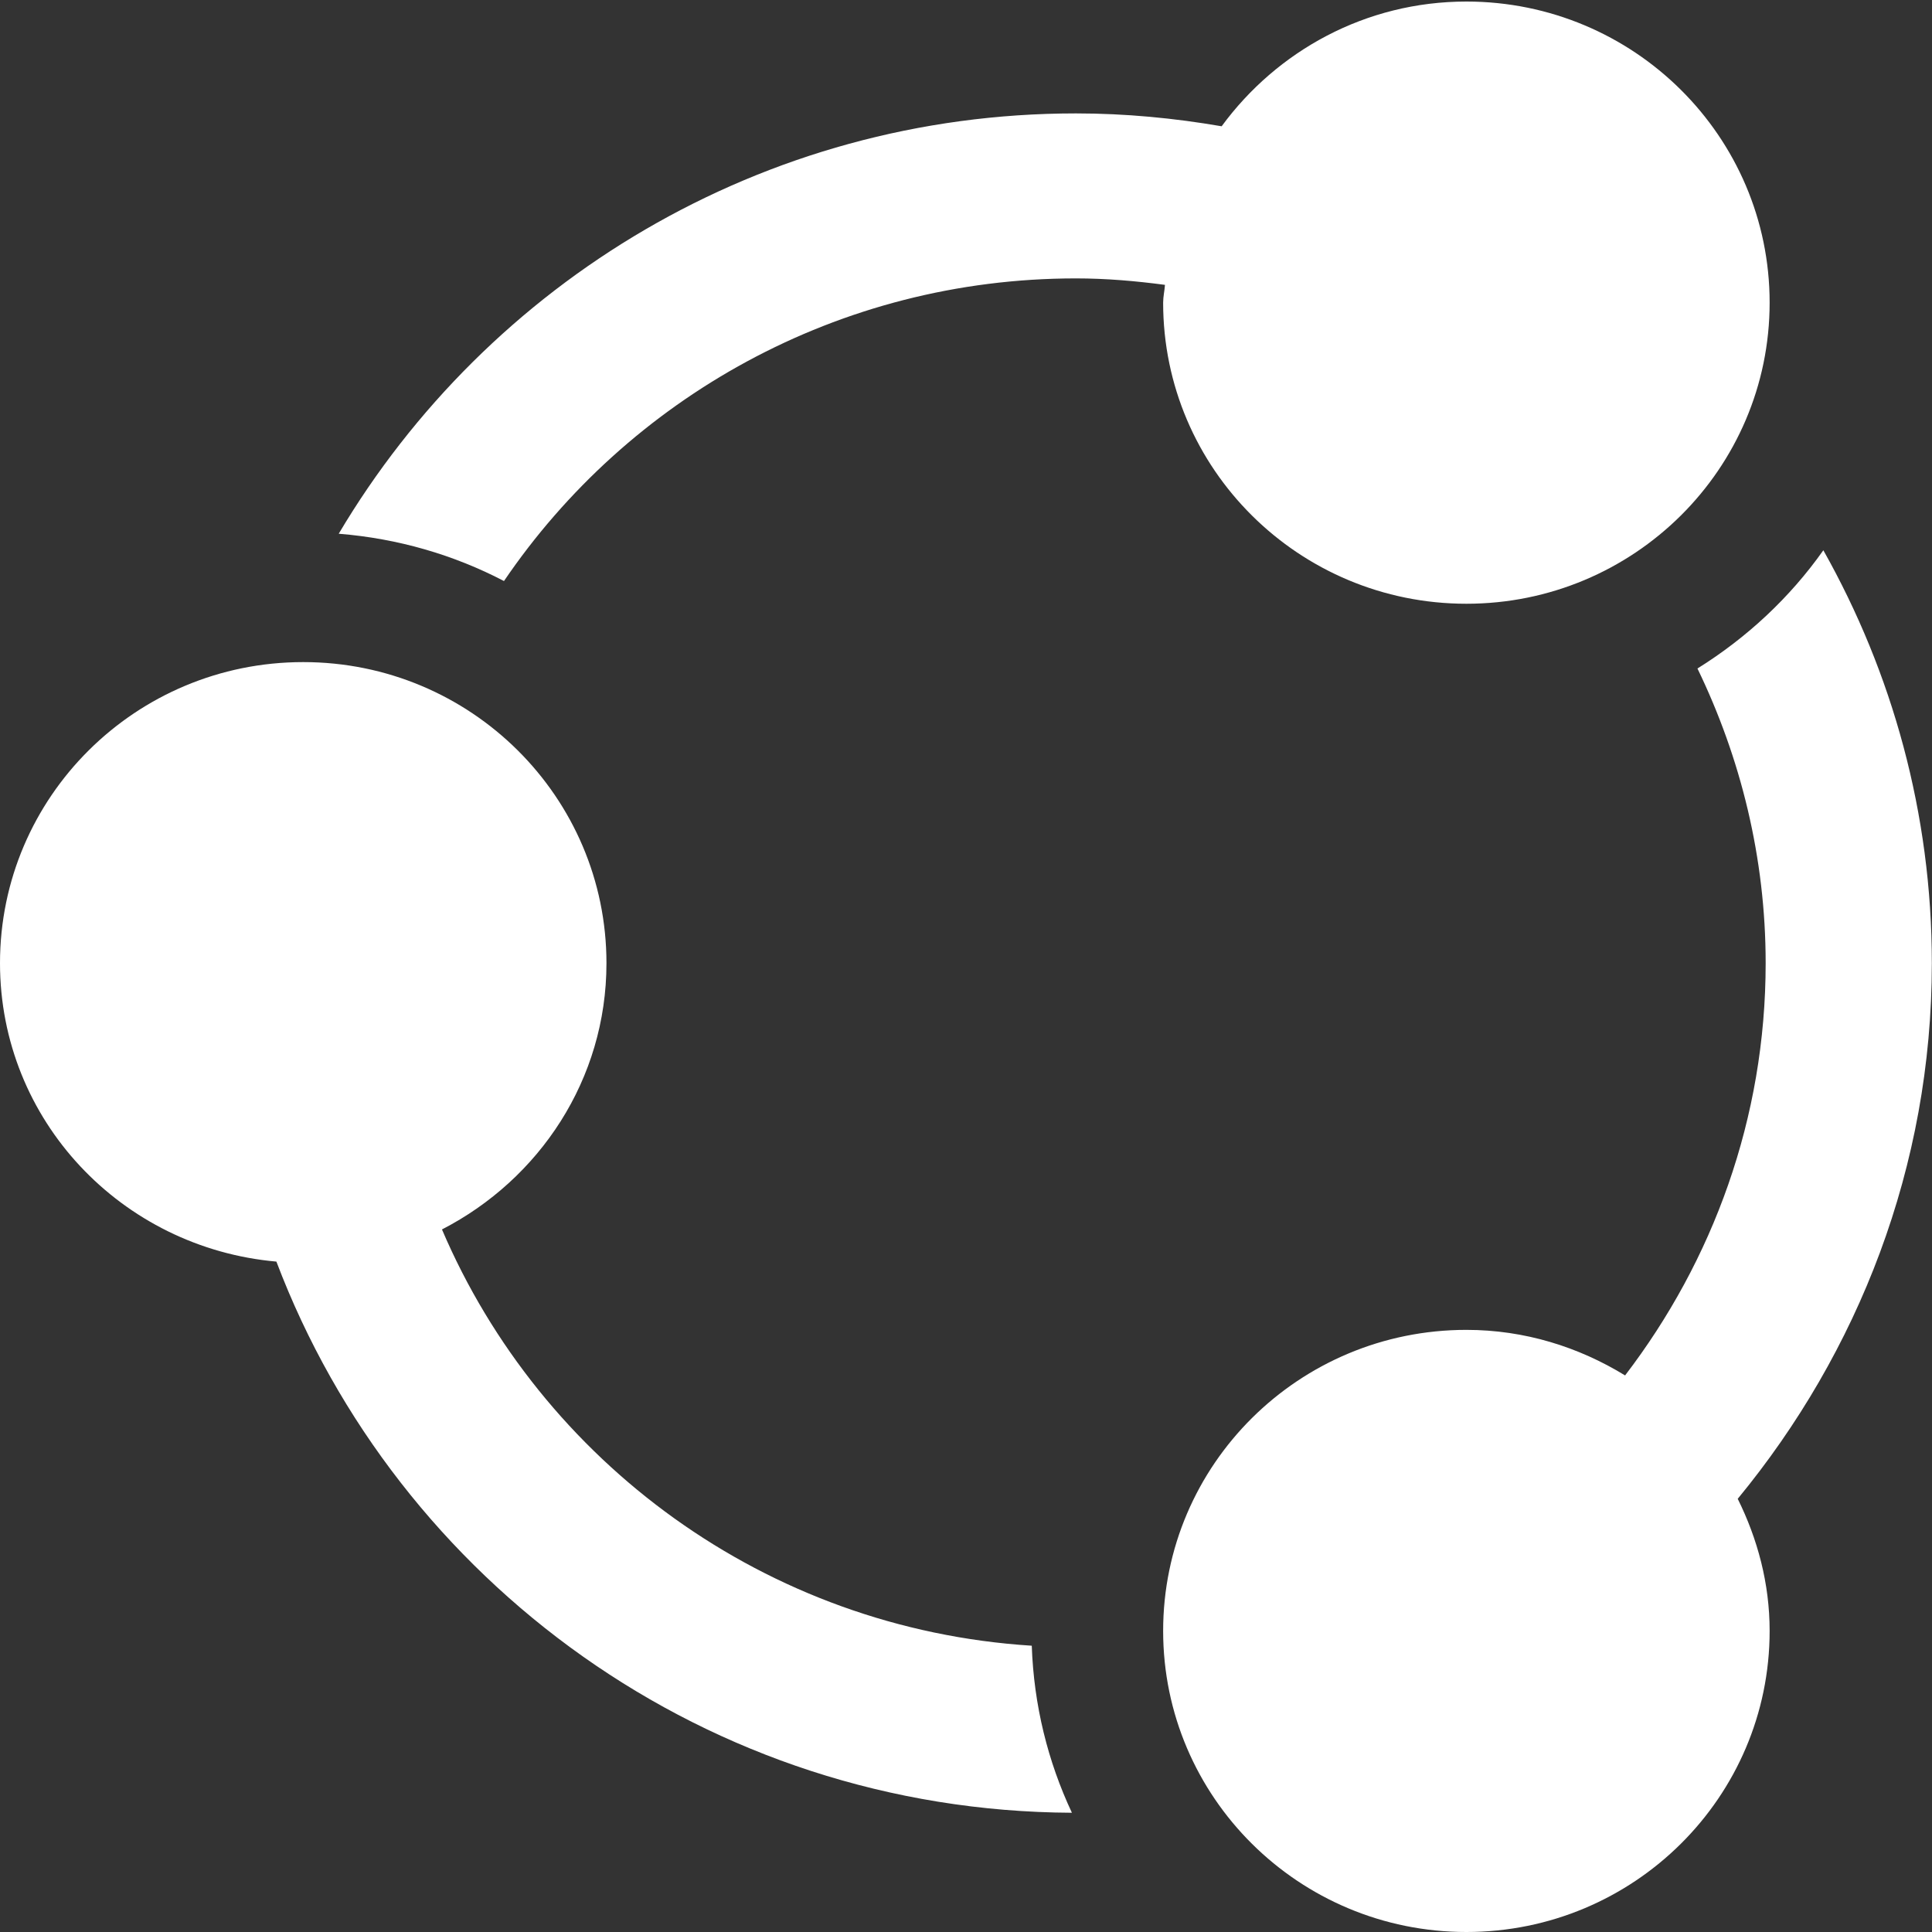 <?xml version="1.0" encoding="utf-8"?>
<!-- Generator: Adobe Illustrator 16.0.0, SVG Export Plug-In . SVG Version: 6.00 Build 0)  -->
<!DOCTYPE svg PUBLIC "-//W3C//DTD SVG 1.1//EN" "http://www.w3.org/Graphics/SVG/1.1/DTD/svg11.dtd">
<svg version="1.1" id="Livello_1" xmlns="http://www.w3.org/2000/svg" xmlns:xlink="http://www.w3.org/1999/xlink" x="0px" y="0px"
	 width="50px" height="50px" viewBox="0 0 50 50" enable-background="new 0 0 50 50" xml:space="preserve">
<rect x="0" y="0" width="50" height="50" fill="#333333" stroke="none"/>
<path fill="#FFFFFF" d="M45.798,7.833c0,4.303-3.514,7.792-7.848,7.792c-4.333,0-7.848-3.489-7.848-7.792
	c0-0.158,0.037-0.307,0.047-0.461c-0.756-0.1-1.521-0.167-2.305-0.167c-6.155,0-11.592,3.111-14.801,7.832
	c-1.301-0.678-2.74-1.1-4.277-1.224C12.62,7.316,19.719,2.935,27.845,2.935c1.287,0,2.544,0.122,3.771,0.333
	c1.428-1.947,3.723-3.228,6.334-3.228C42.284,0.041,45.798,3.53,45.798,7.833z M27.741,46.914c-0.621-1.324-0.986-2.78-1.039-4.323
	c-6.881-0.436-12.694-4.758-15.264-10.773c2.518-1.296,4.257-3.879,4.257-6.891c0-4.303-3.513-7.792-7.848-7.792S0,20.624,0,24.926
	c0,4.069,3.149,7.369,7.153,7.724C10.295,40.938,18.316,46.87,27.741,46.914z M49.996,24.928c0-3.878-1.025-7.52-2.808-10.687
	c-0.867,1.227-1.976,2.26-3.258,3.06c1.119,2.313,1.765,4.895,1.765,7.627c0,4.011-1.365,7.697-3.638,10.668
	c-1.199-0.735-2.597-1.179-4.107-1.179c-4.333,0-7.848,3.487-7.848,7.791c0,4.303,3.515,7.792,7.848,7.792
	c4.334,0,7.848-3.489,7.848-7.792c0-1.233-0.313-2.383-0.826-3.419C48.091,35.003,49.996,30.192,49.996,24.928z"/>
</svg>
